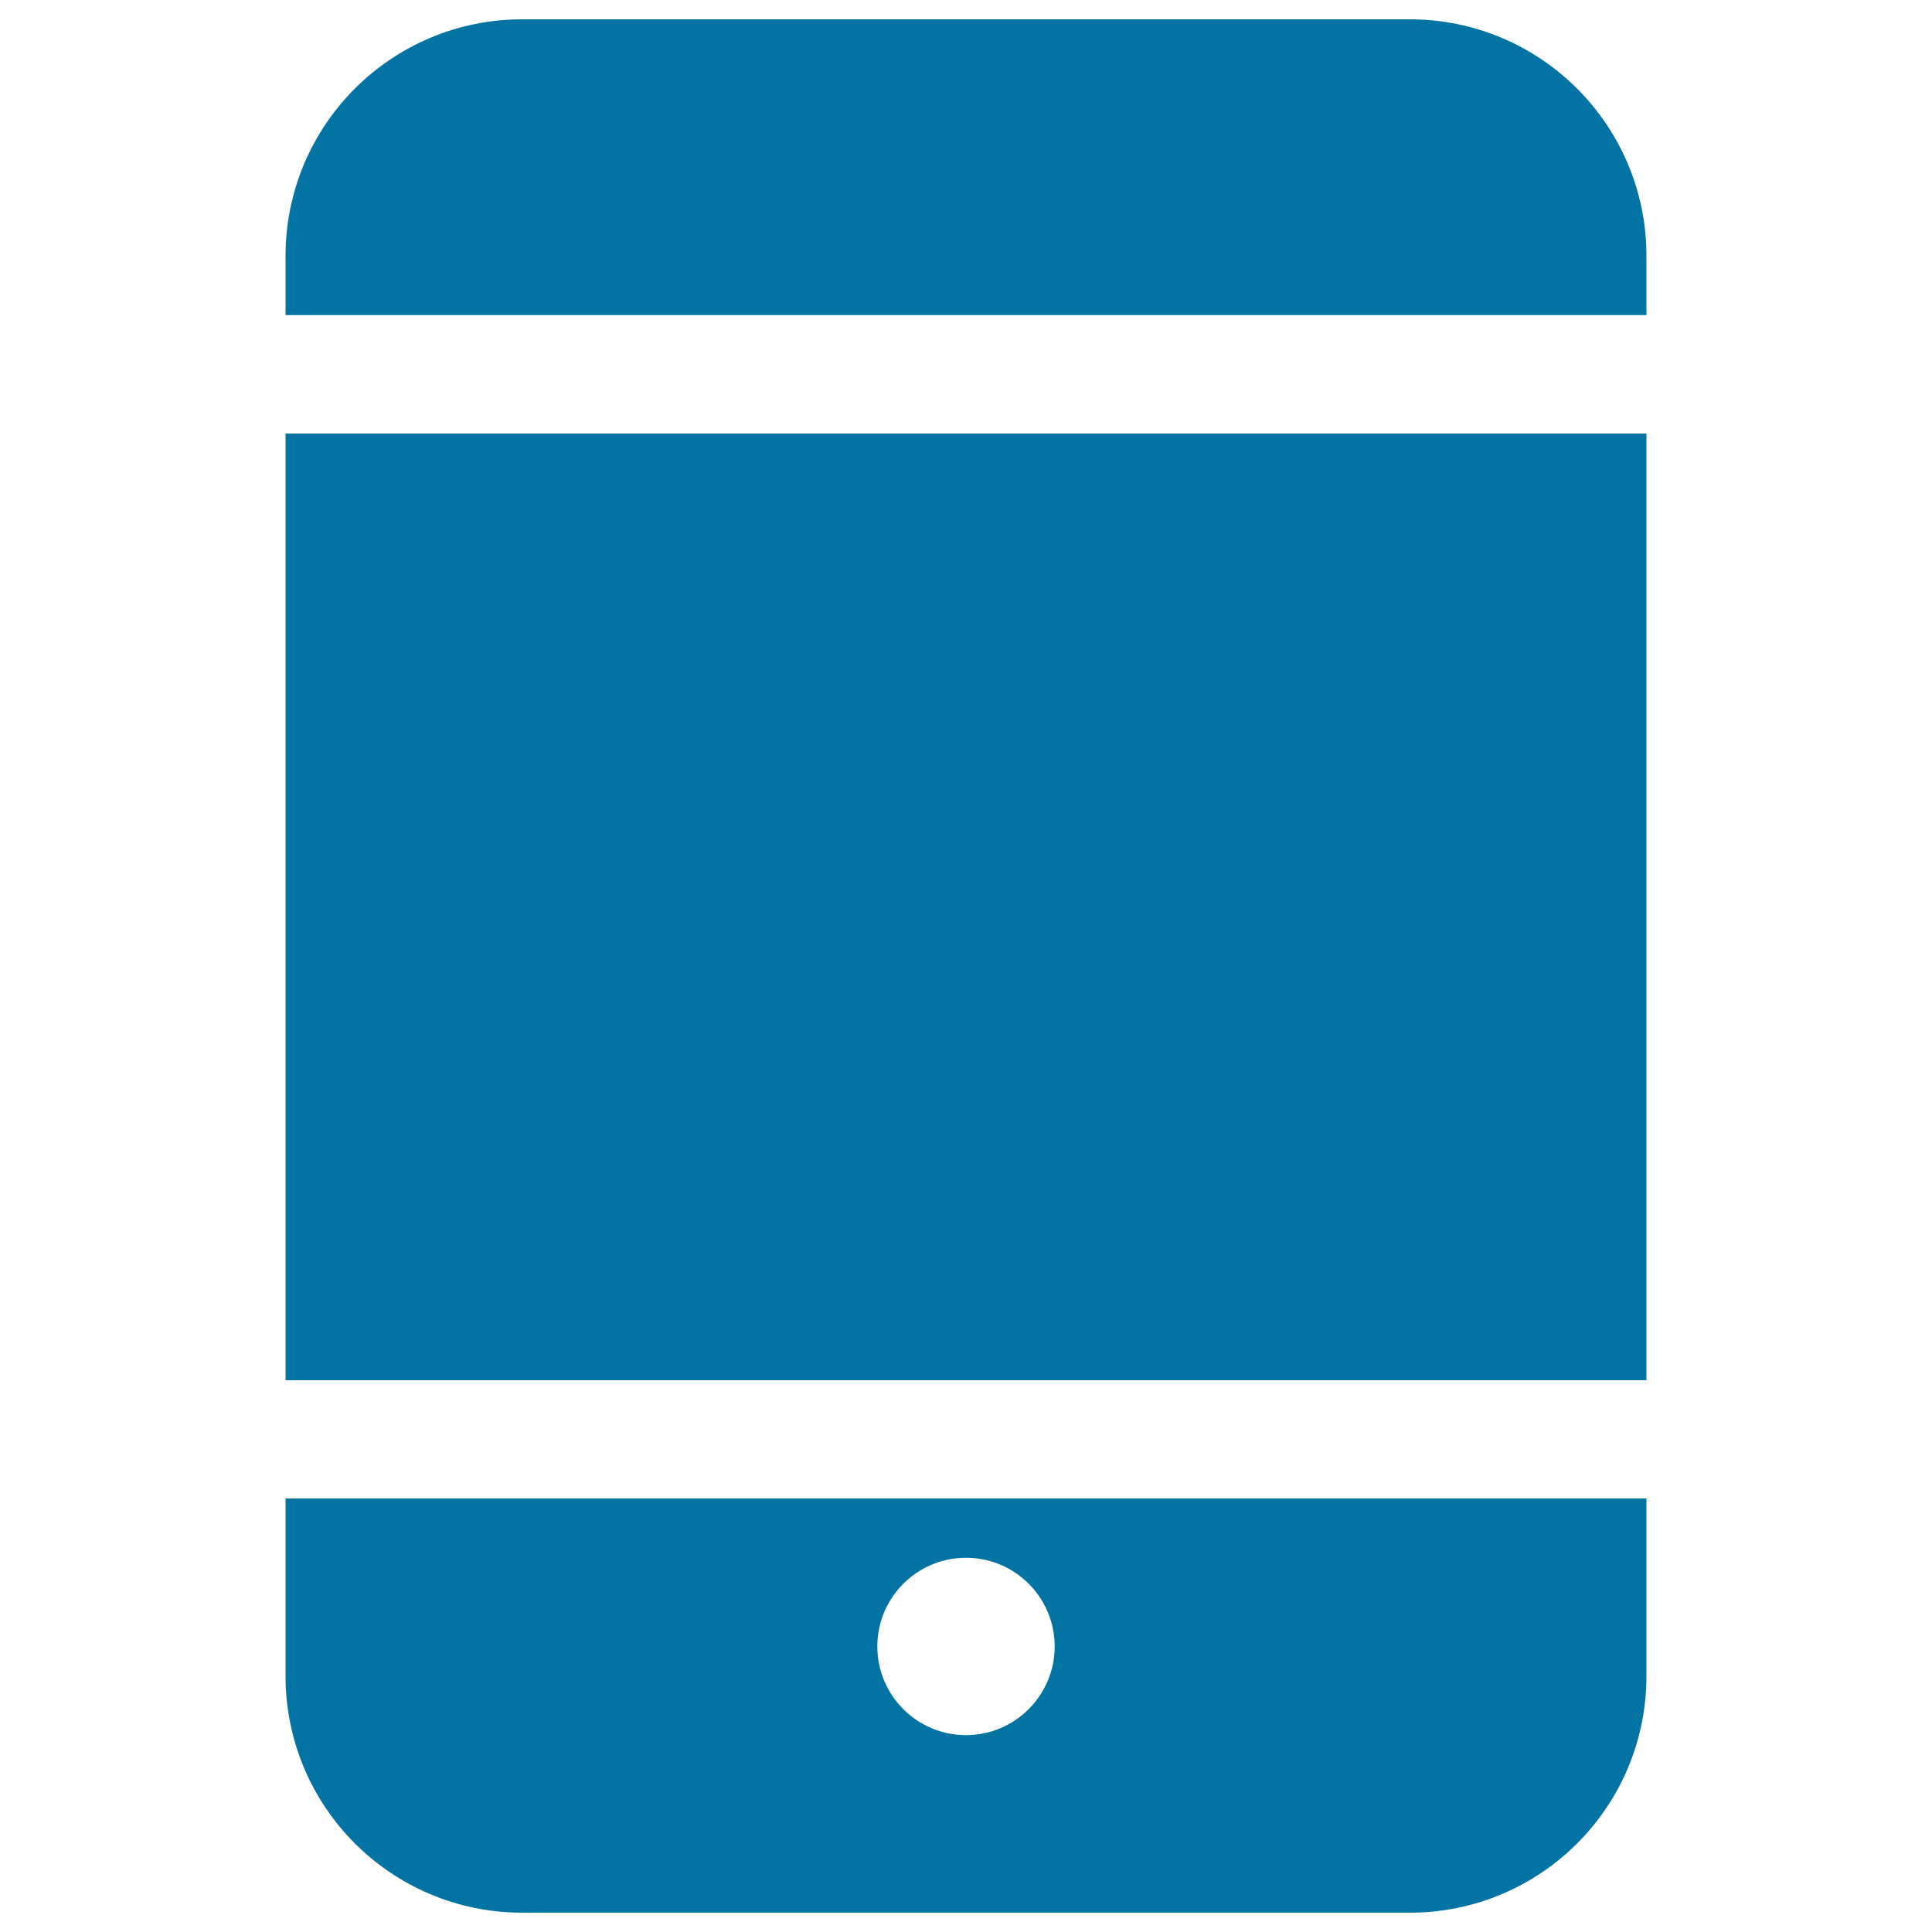 <svg xmlns="http://www.w3.org/2000/svg" viewBox="0 0 1000 1000" style="fill:#0273a2">
<title>Mobile Device Black Symbol SVG icon</title>
<g><g id="_x39__13_"><g><path d="M147.8,867.5c0,67.7,54.8,122.5,122.5,122.5h459.4c67.7,0,122.5-54.8,122.5-122.5v-91.9H147.8V867.5z M500,806.3c25.4,0,45.9,20.6,45.9,45.9s-20.6,45.9-45.9,45.9c-25.4,0-45.9-20.6-45.9-45.9S474.6,806.3,500,806.3z M147.8,714.4h704.4v-490H147.8V714.4z M729.7,10H270.3c-67.7,0-122.5,54.8-122.5,122.5v30.6h704.4v-30.6C852.2,64.8,797.3,10,729.7,10z"/></g></g></g>
</svg>